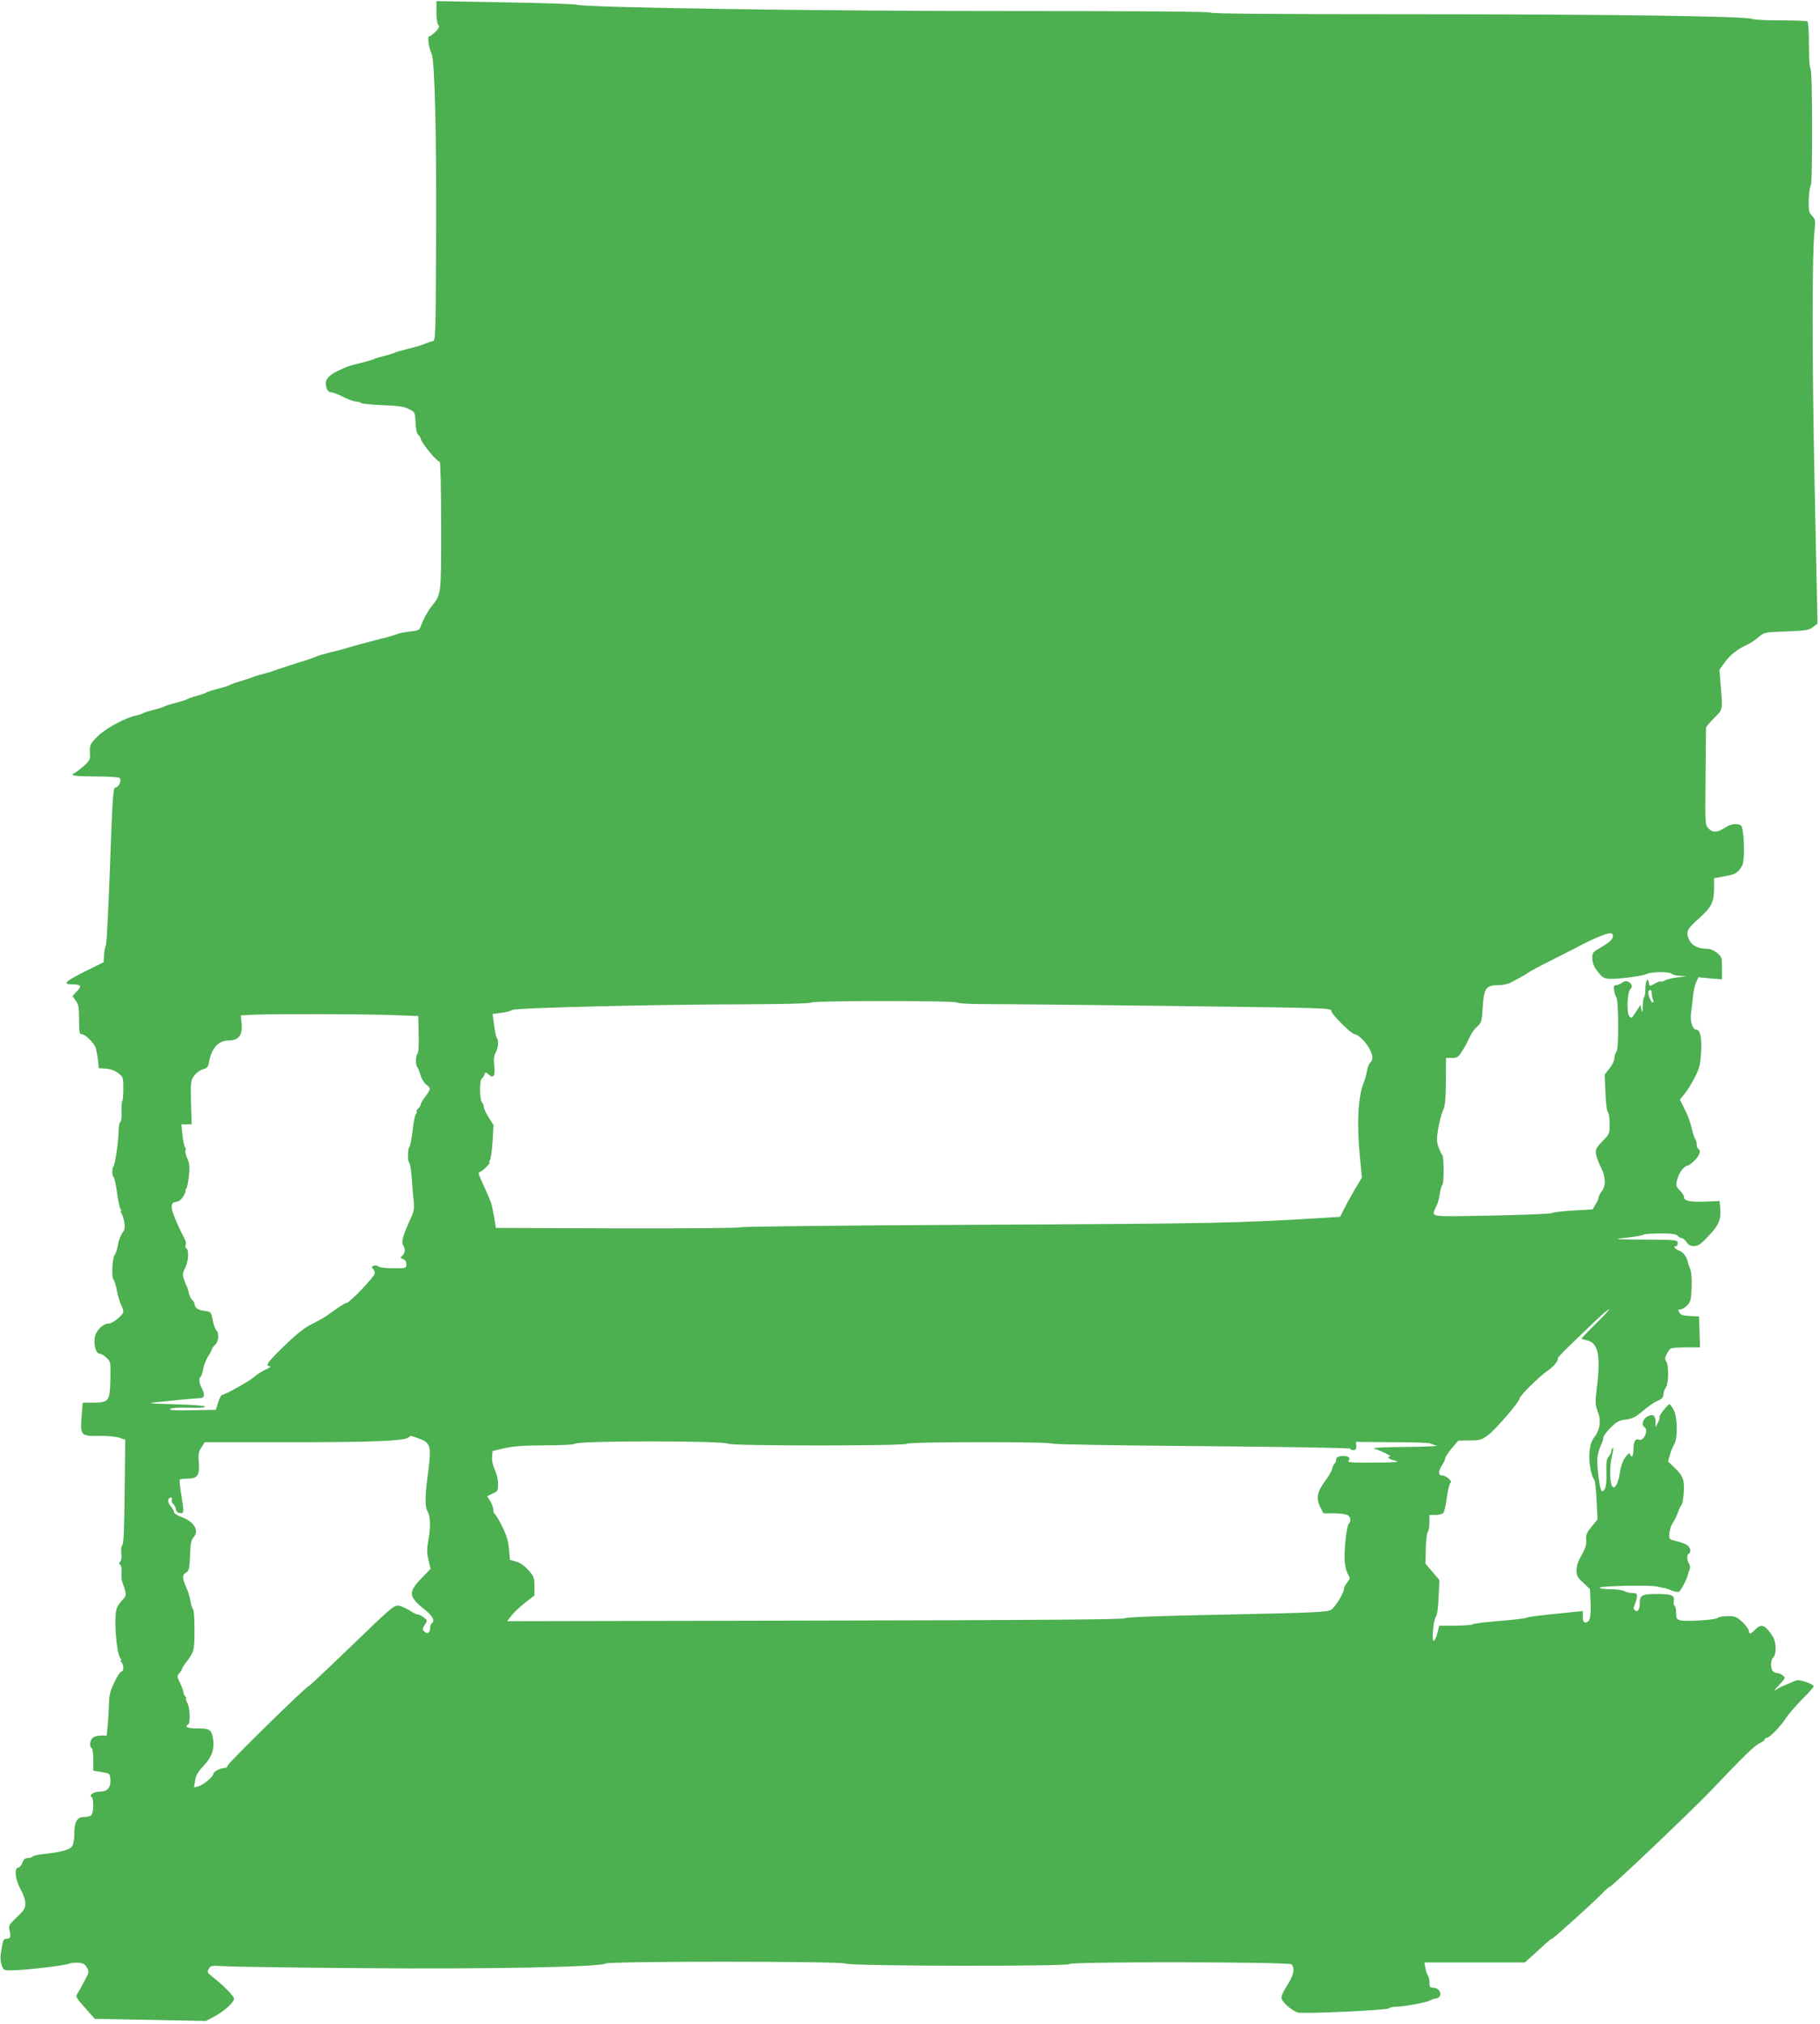 <?xml version="1.0" standalone="no"?>
<!DOCTYPE svg PUBLIC "-//W3C//DTD SVG 20010904//EN"
 "http://www.w3.org/TR/2001/REC-SVG-20010904/DTD/svg10.dtd">
<svg version="1.0" xmlns="http://www.w3.org/2000/svg"
 width="1151pt" height="1280pt" viewBox="0 0 1151 1280"
 preserveAspectRatio="xMidYMid meet">
<g transform="translate(0,1280) scale(0.1,-0.1)"
fill="#4caf50" stroke="none">
<path d="M2760 12723 c0 -40 5 -74 12 -81 9 -9 5 -19 -17 -42 -16 -16 -34 -30
-41 -30 -13 0 -1 -80 16 -112 19 -35 31 -518 28 -1158 -3 -646 -3 -655 -23
-658 -11 -2 -33 -10 -50 -17 -16 -7 -64 -21 -105 -31 -41 -10 -79 -21 -85 -25
-5 -3 -35 -12 -65 -20 -30 -7 -59 -16 -65 -20 -5 -3 -41 -14 -80 -23 -38 -9
-79 -21 -90 -25 -73 -32 -92 -42 -112 -61 -13 -11 -23 -28 -23 -38 0 -37 13
-62 31 -62 11 0 46 -13 79 -30 33 -16 71 -30 84 -30 14 0 27 -4 30 -9 3 -4 64
-10 134 -13 104 -4 137 -9 168 -25 39 -20 39 -20 42 -86 2 -42 8 -70 17 -77 8
-7 15 -16 15 -21 0 -24 102 -149 121 -149 5 0 9 -182 9 -405 0 -444 2 -431
-62 -511 -24 -30 -51 -80 -67 -125 -8 -23 -17 -27 -71 -33 -34 -4 -70 -11 -79
-16 -9 -4 -54 -18 -101 -29 -111 -29 -211 -56 -230 -63 -8 -3 -49 -14 -90 -23
-41 -10 -79 -21 -85 -25 -5 -4 -64 -24 -130 -44 -66 -21 -129 -42 -140 -46
-11 -5 -40 -14 -65 -20 -25 -6 -52 -14 -60 -17 -8 -4 -17 -7 -20 -8 -3 -1 -12
-4 -20 -7 -8 -3 -35 -11 -60 -19 -25 -7 -49 -16 -55 -20 -5 -4 -39 -15 -75
-24 -36 -9 -69 -20 -75 -24 -5 -4 -32 -14 -60 -21 -27 -7 -54 -17 -60 -21 -5
-4 -39 -15 -75 -24 -36 -9 -69 -20 -75 -24 -5 -4 -35 -13 -65 -20 -30 -8 -59
-17 -65 -21 -5 -4 -26 -11 -45 -15 -66 -13 -194 -82 -242 -131 -50 -49 -52
-55 -49 -115 2 -32 -3 -41 -45 -78 -26 -22 -51 -41 -55 -41 -5 0 -9 -4 -9 -10
0 -6 54 -10 143 -10 88 0 147 -4 154 -11 14 -14 -6 -59 -28 -59 -13 0 -18 -59
-33 -487 -10 -269 -21 -497 -26 -508 -5 -11 -11 -40 -12 -65 l-3 -45 -101 -50
c-144 -71 -164 -90 -95 -90 54 0 60 -10 27 -44 l-28 -30 21 -29 c18 -25 21
-44 21 -121 0 -81 2 -91 18 -91 20 0 75 -54 87 -85 4 -11 10 -45 14 -75 l6
-55 45 -3 c29 -2 57 -12 77 -28 32 -24 33 -27 33 -98 0 -40 -3 -76 -7 -79 -3
-4 -5 -34 -4 -66 1 -34 -2 -62 -8 -66 -6 -3 -11 -30 -11 -58 -1 -64 -22 -213
-33 -223 -10 -10 -9 -62 2 -68 4 -3 14 -47 21 -98 7 -51 17 -99 23 -105 5 -7
6 -13 2 -13 -4 0 -3 -6 3 -13 6 -7 14 -32 18 -56 5 -34 3 -48 -13 -69 -11 -15
-23 -48 -27 -73 -4 -26 -13 -55 -21 -65 -16 -21 -21 -149 -6 -158 4 -3 14 -34
20 -68 7 -35 19 -75 27 -90 8 -14 14 -33 14 -41 0 -22 -67 -77 -93 -77 -35 0
-77 -41 -87 -83 -10 -46 6 -107 29 -107 9 0 29 -11 44 -26 27 -25 27 -26 25
-137 -3 -138 -9 -146 -109 -147 l-66 0 -7 -84 c-9 -126 -7 -129 122 -126 46 0
98 -5 118 -12 l36 -13 -4 -327 c-2 -228 -6 -330 -14 -338 -7 -7 -10 -28 -7
-51 3 -23 1 -45 -6 -53 -9 -10 -9 -16 -1 -21 7 -4 10 -26 9 -49 -1 -22 0 -48
3 -56 30 -86 30 -88 3 -117 -15 -16 -31 -38 -36 -51 -21 -53 -4 -287 23 -320
6 -6 7 -12 2 -12 -4 0 -3 -5 4 -12 16 -16 15 -58 0 -58 -7 -1 -28 -31 -45 -69
-27 -55 -33 -81 -34 -137 -1 -38 -4 -98 -8 -134 l-6 -65 -36 0 c-20 0 -43 -6
-52 -14 -19 -15 -23 -56 -7 -66 6 -3 10 -37 10 -74 l0 -68 53 -9 c51 -9 52 -9
55 -47 4 -51 -19 -77 -68 -77 -38 0 -71 -22 -50 -35 14 -9 13 -98 -2 -113 -7
-7 -27 -12 -44 -12 -46 0 -64 -29 -64 -105 0 -37 -6 -69 -15 -81 -15 -22 -75
-38 -187 -49 -32 -4 -60 -11 -63 -16 -4 -5 -17 -9 -30 -9 -17 0 -26 -8 -34
-30 -5 -16 -17 -30 -25 -30 -28 0 -20 -76 14 -137 18 -32 30 -67 30 -90 0 -32
-8 -44 -54 -87 -50 -48 -53 -53 -45 -86 9 -40 5 -50 -21 -50 -14 0 -21 -10
-25 -37 -4 -21 -9 -50 -11 -65 -3 -16 0 -44 6 -63 11 -34 13 -35 63 -35 75 0
338 30 363 42 11 5 38 8 59 6 31 -2 43 -9 54 -30 15 -25 14 -31 -12 -80 -15
-29 -35 -65 -44 -79 -16 -27 -16 -27 45 -96 l62 -70 351 -6 351 -7 51 27 c62
32 127 91 127 114 0 16 -72 89 -139 140 -29 23 -32 29 -21 48 11 21 16 22 103
17 51 -3 438 -9 862 -12 787 -7 1515 7 1543 29 20 16 1491 15 1519 0 28 -17
1408 -19 1418 -3 10 16 1387 14 1403 -2 23 -23 13 -72 -29 -135 -27 -43 -38
-69 -34 -82 8 -27 70 -79 103 -88 38 -9 564 15 576 27 6 6 27 10 47 10 46 0
200 29 214 40 6 4 21 10 35 12 47 6 33 68 -16 68 -20 0 -24 5 -24 33 0 18 -4
37 -9 43 -5 5 -13 26 -16 47 l-7 37 317 0 318 0 46 41 c25 22 62 56 82 75 21
19 40 34 44 34 8 0 263 230 320 289 21 23 43 41 48 41 11 0 516 480 627 596
212 223 284 294 316 309 19 9 34 20 34 25 0 6 6 10 13 10 17 0 93 78 121 125
13 20 57 72 99 115 42 42 77 81 77 86 0 14 -87 44 -108 38 -9 -3 -26 -10 -37
-15 -11 -5 -31 -13 -45 -19 -14 -5 -36 -17 -50 -27 -14 -9 -5 4 20 30 42 45
43 47 25 62 -11 8 -27 15 -35 15 -9 0 -21 5 -28 12 -17 17 -15 73 3 88 20 17
19 94 -2 128 -47 76 -75 88 -113 47 -27 -29 -40 -32 -40 -8 0 9 -18 33 -40 55
-37 34 -46 38 -93 38 -29 0 -58 -5 -64 -11 -13 -13 -199 -25 -237 -15 -22 6
-26 12 -26 46 0 21 -4 41 -9 45 -6 3 -8 15 -6 27 8 39 -11 48 -104 48 -99 0
-111 -7 -111 -61 0 -40 -15 -58 -33 -40 -8 8 -7 17 1 33 6 13 12 34 14 48 3
22 -1 25 -27 26 -16 0 -40 5 -52 12 -12 7 -51 12 -87 12 -36 0 -67 4 -70 9 -8
12 308 19 359 9 22 -5 47 -10 55 -11 8 -2 28 -9 44 -16 16 -6 36 -9 43 -7 13
5 55 87 58 111 1 6 5 18 10 29 5 11 4 26 -3 37 -15 23 -15 56 -2 64 17 11 11
40 -12 55 -13 8 -43 20 -68 25 -44 10 -45 11 -43 48 2 21 11 50 21 65 11 15
25 45 33 67 8 22 18 43 22 46 12 9 21 112 13 154 -5 25 -21 50 -52 80 l-45 43
12 43 c7 24 19 54 27 66 23 36 21 172 -3 216 -11 20 -23 37 -27 37 -11 0 -68
-73 -63 -81 3 -4 -2 -20 -10 -35 l-15 -29 0 30 c0 45 -15 56 -51 38 -29 -15
-41 -55 -19 -68 28 -17 -4 -91 -35 -79 -23 9 -35 -12 -35 -63 0 -24 -4 -43
-10 -43 -5 0 -10 5 -10 10 0 19 -15 9 -37 -24 -12 -19 -25 -58 -29 -88 -7 -60
-30 -106 -46 -90 -18 18 -20 124 -5 190 9 34 11 60 6 56 -5 -3 -9 -12 -9 -21
0 -9 -8 -25 -17 -35 -13 -14 -16 -36 -14 -104 2 -80 -7 -114 -29 -114 -12 0
-33 163 -28 213 3 24 13 59 22 77 9 18 16 41 16 50 0 9 20 37 46 62 38 38 53
46 95 51 40 5 61 15 102 49 52 44 75 59 115 77 13 7 22 19 22 34 0 13 7 32 15
43 18 24 20 136 3 164 -10 15 -9 25 2 47 8 15 19 31 25 35 5 4 50 8 98 8 l88
0 -3 98 -3 97 -57 3 c-45 2 -60 7 -68 22 -9 17 -7 20 8 20 10 0 29 12 43 26
21 22 24 37 27 112 2 55 -1 98 -9 117 -7 17 -14 35 -14 40 -6 35 -29 67 -55
76 -28 10 -42 29 -20 29 6 0 10 9 10 20 0 19 -7 20 -207 21 -207 2 -208 2
-111 13 53 6 100 14 104 19 4 4 51 7 104 7 75 0 100 -4 110 -15 7 -8 19 -15
26 -15 7 0 21 -11 30 -25 12 -18 25 -25 48 -25 25 0 42 12 93 66 65 69 79 104
71 184 l-3 35 -78 -3 c-102 -5 -147 3 -147 27 0 10 -11 28 -25 41 -28 27 -30
39 -12 89 12 36 43 70 63 71 5 0 24 15 42 33 32 33 41 61 22 72 -5 3 -10 16
-10 29 0 12 -4 26 -9 32 -4 5 -14 32 -20 59 -16 64 -22 79 -52 141 l-25 51 28
34 c16 19 45 65 65 104 31 61 36 81 41 163 5 95 -6 142 -33 142 -21 0 -38 56
-31 102 3 24 9 70 12 103 3 33 12 75 20 92 l15 33 74 -7 75 -6 0 71 c0 66 -2
72 -31 96 -19 16 -43 26 -63 26 -54 0 -94 19 -111 52 -26 54 -20 69 60 141 82
74 95 102 95 198 l0 56 69 12 c68 12 82 21 109 68 13 24 15 138 4 213 -7 42
-9 45 -40 48 -24 2 -46 -5 -73 -22 -48 -32 -79 -33 -106 -3 -20 21 -20 31 -17
322 1 165 3 306 3 313 1 7 24 34 51 61 56 54 55 48 41 216 l-7 90 33 46 c33
46 82 85 144 113 19 8 50 29 70 47 37 31 38 31 177 36 125 5 143 8 168 28 l28
22 -18 869 c-17 816 -17 1469 0 1622 6 57 5 65 -16 87 -21 22 -23 33 -21 102
1 43 7 82 12 88 13 13 12 732 -1 740 -6 4 -10 65 -10 150 0 84 -4 146 -10 150
-5 3 -82 6 -171 6 -89 0 -168 4 -178 9 -33 18 -950 30 -2168 30 -824 0 -1254
3 -1258 10 -4 7 -422 10 -1223 10 -1201 -1 -2748 22 -2783 40 -8 4 -212 11
-452 15 l-437 8 0 -70z m7440 -5841 c0 -22 -19 -40 -82 -77 -43 -24 -48 -31
-48 -61 0 -38 13 -65 49 -106 21 -23 33 -28 72 -28 63 0 199 19 224 31 30 15
143 15 157 1 7 -7 32 -13 57 -13 44 -2 43 -2 -14 -9 -33 -3 -71 -12 -83 -19
-13 -7 -26 -10 -29 -8 -3 3 -20 -3 -38 -13 -34 -19 -34 -19 -37 3 -6 40 -21
18 -22 -32 0 -27 -4 -53 -8 -57 -5 -4 -9 -30 -9 -58 -1 -42 -3 -46 -8 -21 l-7
30 -28 -44 c-27 -43 -29 -44 -43 -25 -17 22 -12 149 7 168 16 16 12 34 -10 46
-16 8 -26 7 -42 -5 -13 -8 -30 -15 -38 -15 -13 0 -15 -7 -12 -32 2 -18 9 -38
14 -45 15 -19 16 -329 1 -344 -7 -7 -13 -25 -13 -40 0 -14 -14 -44 -31 -65
l-31 -39 5 -113 c2 -64 9 -118 16 -125 6 -6 11 -39 11 -74 0 -61 -1 -64 -46
-110 -41 -43 -45 -52 -40 -83 3 -19 17 -56 31 -83 30 -59 32 -115 5 -150 -11
-14 -20 -31 -20 -39 0 -7 -9 -27 -19 -44 l-19 -32 -124 -7 c-67 -4 -128 -11
-134 -16 -6 -5 -179 -12 -383 -16 -417 -7 -379 -14 -345 64 8 17 17 52 20 77
4 26 11 49 15 52 12 7 11 178 0 190 -5 5 -16 28 -24 51 -12 36 -12 53 -1 120
8 42 21 93 30 112 13 27 17 67 18 183 l1 148 37 0 c33 0 41 5 64 42 15 23 33
55 40 72 20 44 36 67 62 90 20 18 24 34 29 116 7 120 21 140 97 140 28 0 64 7
81 17 17 9 45 24 63 34 18 9 39 22 46 28 7 6 84 47 172 91 87 44 166 84 174
89 8 5 33 17 55 27 106 48 135 53 135 26z m246 -364 c0 -13 4 -31 8 -40 5 -11
4 -18 -2 -18 -12 0 -34 59 -26 71 9 16 19 10 20 -13z m-4391 -58 c4 -6 87 -10
218 -10 117 0 647 -5 1180 -12 953 -12 967 -12 967 -32 0 -20 126 -145 147
-146 21 0 73 -51 93 -91 24 -45 25 -72 6 -88 -8 -7 -18 -31 -21 -54 -4 -23
-13 -55 -20 -72 -37 -86 -46 -272 -23 -489 l11 -112 -44 -74 c-24 -41 -55 -97
-69 -125 l-25 -50 -115 -7 c-540 -33 -684 -36 -2150 -43 -863 -4 -1520 -11
-1526 -16 -6 -5 -339 -8 -779 -7 l-769 3 -12 73 c-7 40 -16 81 -20 90 -4 9 -8
19 -9 22 -4 10 -37 86 -55 125 -16 37 -17 41 -1 46 19 8 68 59 57 59 -5 0 -4
6 2 13 5 6 13 59 17 117 l6 105 -30 48 c-17 26 -31 56 -31 65 0 10 -6 24 -12
31 -15 14 -16 139 -2 149 6 4 14 15 17 26 7 18 8 18 27 1 31 -28 42 -10 36 54
-5 41 -3 64 9 85 16 30 20 78 8 90 -5 4 -13 41 -18 81 l-10 73 55 7 c30 4 61
12 69 18 16 14 889 35 1476 36 240 1 406 5 415 11 21 13 917 13 925 0z m-3575
-79 l165 -6 3 -114 c2 -69 -1 -118 -8 -125 -12 -12 -13 -68 -2 -82 5 -5 14
-28 21 -51 6 -23 23 -51 36 -61 31 -25 31 -28 -5 -76 -17 -22 -30 -45 -30 -52
0 -6 -7 -17 -15 -24 -9 -7 -13 -15 -10 -18 3 -3 0 -11 -5 -18 -6 -6 -16 -54
-21 -105 -6 -52 -15 -98 -20 -103 -12 -13 -12 -89 0 -101 5 -6 12 -48 15 -95
3 -47 8 -111 12 -142 4 -46 2 -67 -13 -100 -53 -116 -66 -160 -55 -179 17 -26
15 -54 -4 -70 -14 -12 -14 -14 5 -21 14 -5 21 -16 21 -33 0 -25 -1 -25 -83
-25 -48 0 -88 5 -94 11 -7 7 -19 9 -29 5 -13 -5 -15 -9 -6 -18 7 -7 12 -20 12
-31 0 -19 -160 -187 -179 -187 -10 0 -49 -25 -111 -71 -19 -15 -65 -41 -102
-59 -50 -24 -96 -60 -178 -139 -109 -105 -127 -131 -92 -131 9 0 -3 -10 -28
-21 -25 -11 -56 -31 -70 -44 -27 -26 -186 -115 -204 -115 -6 0 -18 -21 -26
-48 l-15 -47 -150 -3 c-108 -2 -147 0 -139 8 7 7 50 10 118 8 68 -2 105 1 103
7 -2 6 -80 12 -193 15 -150 4 -176 6 -124 12 82 9 258 26 288 27 26 1 29 23 7
65 -17 32 -19 62 -6 70 5 4 12 25 16 49 4 23 18 59 31 79 13 21 24 41 24 46 0
5 9 17 20 27 23 20 27 74 8 93 -7 7 -18 36 -23 65 -10 52 -11 52 -54 58 -40 5
-61 20 -61 45 0 6 -6 17 -14 23 -8 7 -18 27 -22 44 -3 18 -9 37 -13 42 -3 6
-6 12 -7 15 0 3 -3 12 -7 20 -14 36 -13 47 4 82 21 41 25 113 8 123 -6 4 -8
13 -5 21 3 8 2 22 -3 32 -54 107 -85 181 -85 207 0 25 5 31 29 35 19 3 34 16
46 38 10 17 16 32 13 32 -4 0 -2 6 4 13 5 6 13 44 17 84 5 57 3 78 -10 107
-10 20 -15 42 -12 50 3 7 2 17 -3 22 -5 5 -12 39 -16 77 l-7 67 32 0 33 0 -4
138 c-3 130 -2 139 20 169 13 19 37 36 55 41 26 7 33 14 38 43 16 89 60 139
123 139 64 0 90 32 84 104 l-5 55 71 4 c122 6 714 5 886 -2z m7612 -1952 c-51
-50 -92 -93 -90 -94 2 -2 19 -7 38 -12 68 -17 84 -98 58 -304 -10 -87 -10
-101 6 -144 23 -58 15 -116 -21 -163 -19 -25 -27 -50 -31 -98 -5 -62 10 -145
30 -171 6 -7 12 -66 15 -132 l6 -119 -37 -46 c-31 -37 -37 -52 -35 -83 3 -36
-3 -51 -45 -128 -9 -16 -16 -47 -16 -67 0 -31 7 -44 43 -77 l42 -40 4 -91 c3
-92 -5 -120 -35 -120 -9 0 -14 12 -14 36 l0 36 -52 -5 c-239 -24 -285 -30
-303 -37 -11 -5 -91 -14 -178 -21 -87 -7 -160 -16 -163 -21 -3 -4 -52 -8 -108
-8 l-104 0 -11 -44 c-6 -25 -16 -48 -23 -52 -15 -10 -4 132 13 153 8 8 14 58
17 123 l5 108 -44 52 -44 52 2 96 c1 52 7 100 13 106 5 5 10 32 10 58 l0 48
39 0 c21 0 43 6 49 13 6 6 16 50 22 97 6 47 17 88 23 93 15 10 -27 47 -54 47
-25 0 -24 27 1 65 11 17 20 36 20 44 0 7 18 35 41 62 l41 49 71 1 c65 0 77 4
117 33 45 32 199 211 200 232 0 17 123 138 175 174 41 28 72 66 67 81 -1 4 33
40 76 81 42 41 113 108 157 151 44 42 85 77 90 77 6 0 -32 -41 -83 -91z
m-7437 -728 c68 -25 74 -49 52 -214 -20 -151 -21 -214 -2 -247 18 -31 19 -102
3 -186 -9 -50 -9 -75 2 -119 l13 -56 -55 -57 c-89 -91 -86 -118 21 -203 48
-39 64 -70 41 -84 -5 -3 -10 -17 -10 -30 0 -31 -18 -41 -37 -22 -13 13 -13 18
3 42 18 27 18 28 -5 46 -13 11 -30 19 -37 19 -8 0 -31 11 -52 25 -20 13 -51
27 -68 31 -30 6 -44 -6 -297 -250 -146 -141 -268 -256 -272 -256 -14 0 -510
-486 -513 -502 -2 -10 -11 -18 -21 -18 -25 0 -71 -23 -71 -36 0 -18 -64 -72
-94 -80 l-29 -7 7 44 c5 33 18 55 56 95 52 55 69 110 56 176 -10 51 -22 58
-97 58 -63 0 -85 9 -59 25 15 10 12 102 -5 135 -9 17 -12 30 -8 30 4 0 2 5 -5
12 -7 7 -12 19 -12 27 0 8 -10 34 -21 58 -20 41 -20 45 -5 62 9 10 16 21 16
25 0 5 12 25 28 45 50 66 52 75 52 205 0 69 -4 127 -9 130 -5 4 -12 25 -16 49
-4 23 -13 56 -20 72 -34 78 -35 93 -10 109 21 14 23 24 27 110 2 72 7 98 21
113 39 43 6 100 -73 129 -30 11 -50 24 -50 33 0 8 -10 25 -21 37 -21 23 -20
54 2 54 6 0 9 -6 6 -14 -3 -8 0 -20 8 -26 8 -6 15 -21 17 -33 2 -14 11 -23 25
-25 27 -4 28 1 9 118 -8 47 -12 88 -9 93 2 4 26 7 52 7 61 0 76 23 68 107 -4
48 -1 63 17 90 l21 33 549 0 c524 0 715 8 741 31 12 12 12 12 70 -10z m1949
-31 c14 -14 1122 -14 1131 0 8 13 907 14 921 1 5 -5 412 -12 947 -16 519 -4
937 -11 937 -16 0 -5 9 -9 19 -9 15 0 19 6 18 26 l-2 26 229 -2 c126 0 234 -4
239 -7 6 -3 24 -10 41 -14 17 -4 -70 -8 -194 -9 -130 -1 -214 -5 -200 -10 41
-13 116 -50 103 -50 -29 0 -10 -18 30 -27 34 -9 9 -11 -132 -12 -149 -1 -172
1 -162 13 16 19 -10 34 -50 28 -20 -3 -29 -10 -29 -23 0 -10 -4 -20 -9 -23 -5
-3 -12 -18 -16 -33 -3 -16 -24 -51 -45 -79 -50 -67 -58 -109 -31 -163 l21 -41
66 0 c36 0 74 -5 85 -10 21 -12 25 -40 9 -56 -15 -15 -33 -190 -25 -249 3 -27
13 -60 21 -73 14 -21 13 -25 -6 -49 -11 -14 -20 -31 -20 -38 0 -28 -56 -119
-82 -135 -25 -15 -99 -18 -660 -30 -418 -8 -638 -16 -647 -24 -9 -7 -590 -12
-1959 -14 l-1945 -4 27 34 c14 20 53 56 86 82 l60 47 0 58 c0 53 -3 62 -38
102 -25 27 -52 47 -78 54 l-39 11 -6 69 c-5 52 -16 88 -43 142 -20 40 -41 75
-46 78 -6 3 -10 16 -10 28 0 12 -9 36 -19 54 l-20 31 35 17 c32 15 34 19 34
62 0 27 -9 65 -21 89 -12 27 -19 57 -17 81 l3 37 75 18 c56 13 121 17 255 18
104 0 185 4 191 10 20 20 948 20 968 0z"/>
</g>
</svg>
